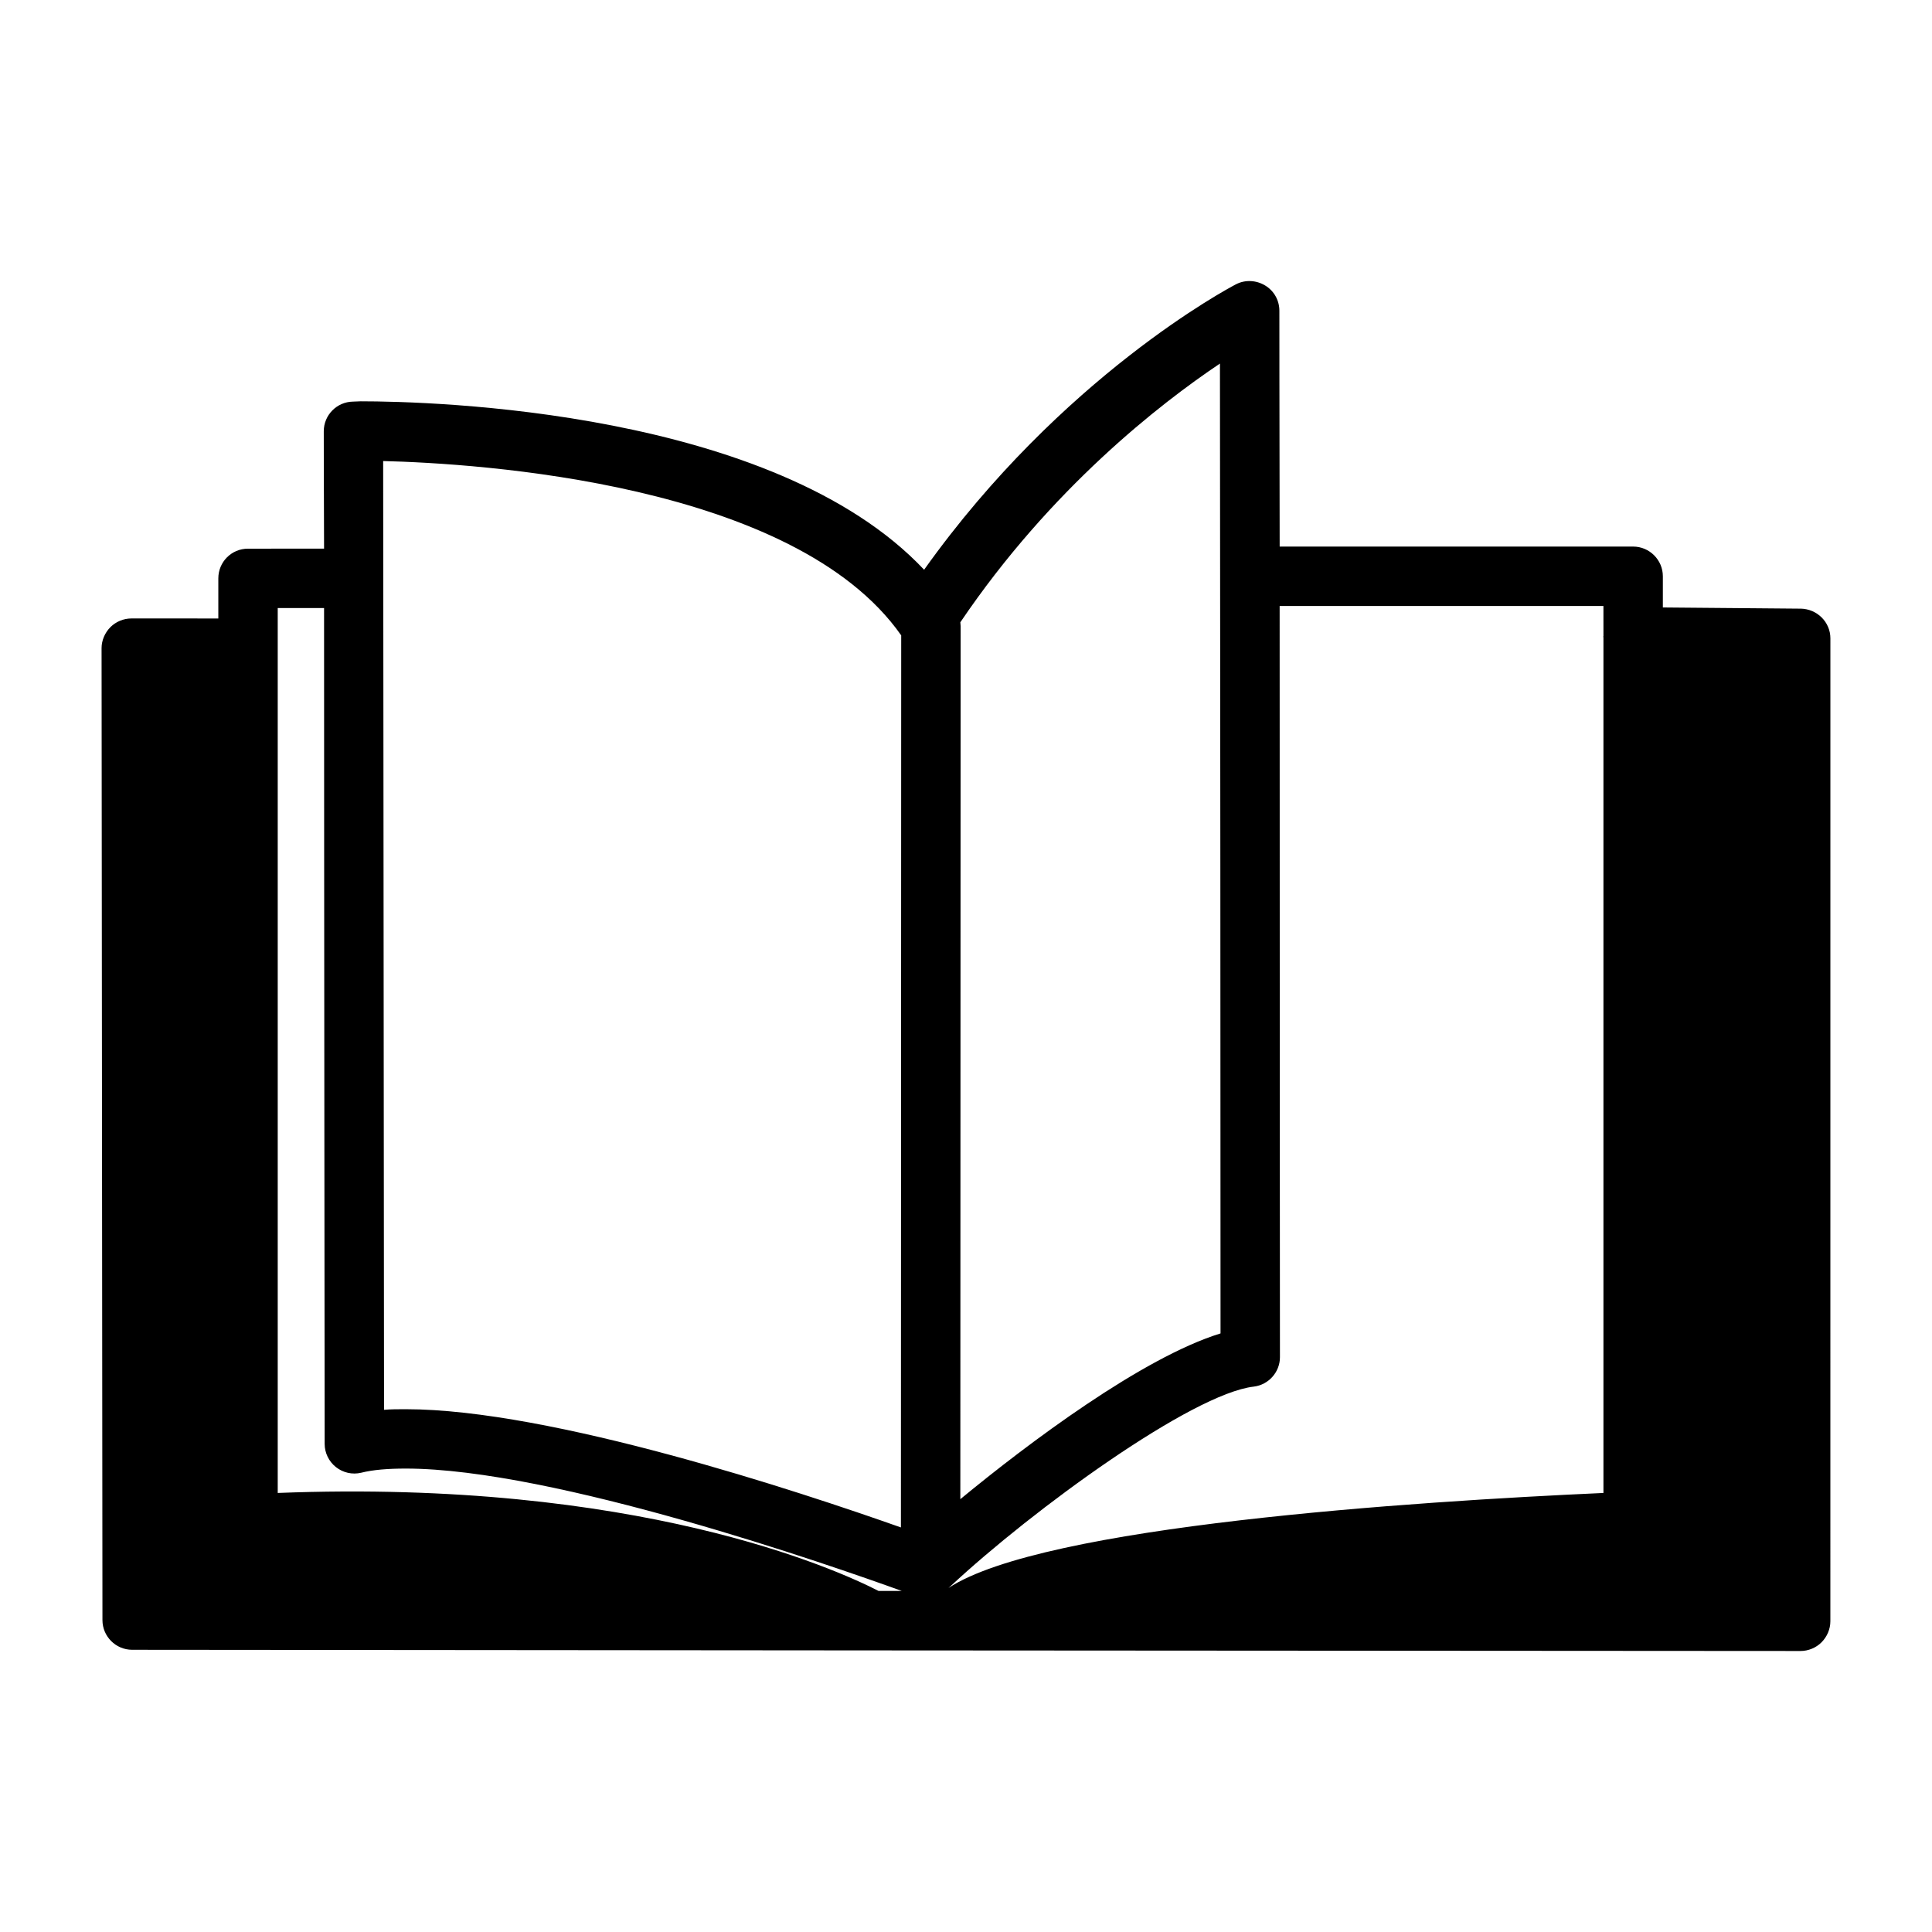 <?xml version="1.0" encoding="UTF-8"?>
<!-- Uploaded to: ICON Repo, www.svgrepo.com, Generator: ICON Repo Mixer Tools -->
<svg fill="#000000" width="800px" height="800px" version="1.1" viewBox="144 144 512 512" xmlns="http://www.w3.org/2000/svg">
 <path d="m621.2 305.3-36.527-0.316v-8.266c0-4.328-3.543-7.871-7.871-7.871h-93.676c-0.078-36.289-0.078-62.496-0.078-62.496 0-2.762-1.418-5.281-3.777-6.699-2.363-1.418-5.273-1.574-7.715-0.316-1.969 1.023-46.207 24.48-82.656 75.648-39.91-42.352-130.52-44.633-149.33-44.633l-2.051 0.082c-4.25 0.078-7.715 3.543-7.715 7.871 0 0 0 12.121 0.078 31.094l-20.152 0.004c-4.41 0-7.871 3.543-7.871 7.871v10.629l-23.066-0.004c-2.047 0-4.094 0.867-5.512 2.281-1.496 1.496-2.363 3.543-2.363 5.59l0.234 257.57c0 4.336 3.543 7.871 7.871 7.871l195.7 0.164h0.234 0.156l246 0.156h0.078c2.047 0 4.094-0.859 5.512-2.281 1.496-1.488 2.363-3.535 2.363-5.59l0.008-260.49c0-4.332-3.543-7.797-7.871-7.875zm-238.37 7.086-0.078 236.4c-26.922-9.523-92.734-31.332-131.23-31.332-2.047 0-3.938 0-5.746 0.164-0.078-41.57-0.156-212.39-0.234-251.44 24.953 0.629 108.95 5.746 137.29 46.207zm-5.981 253.24c-11.492-5.902-64.234-29.684-159.25-25.977v-234.51h12.281c0 75.641 0.156 216.95 0.156 221.52 0 2.363 1.102 4.644 2.992 6.141 1.891 1.488 4.328 2.047 6.691 1.488 3.148-0.789 7.086-1.102 11.809-1.102 39.125 0 112.73 25.664 131.46 32.434l-6.141-0.004zm21.648-256.71c24.008-35.504 53.059-58.016 68.801-68.566 0.078 50.539 0.156 221.99 0.156 257.02-20.703 6.375-51.012 29.125-68.957 43.926l0.078-231.37c0-0.383-0.078-0.699-0.078-1.016zm-2.519 255.37c21.805-20.309 63.922-50.934 80.293-52.82 3.938-0.48 6.926-3.856 6.926-7.793 0-1.023-0.078-117.45-0.078-199.08h85.805l0.004 8.023c0 0.078-0.078 0.078-0.078 0.156 0 0 0.078 0 0.078 0.078v226.8c-50.461 2.281-148.55 8.66-173.58 25.191z"/>
</svg>